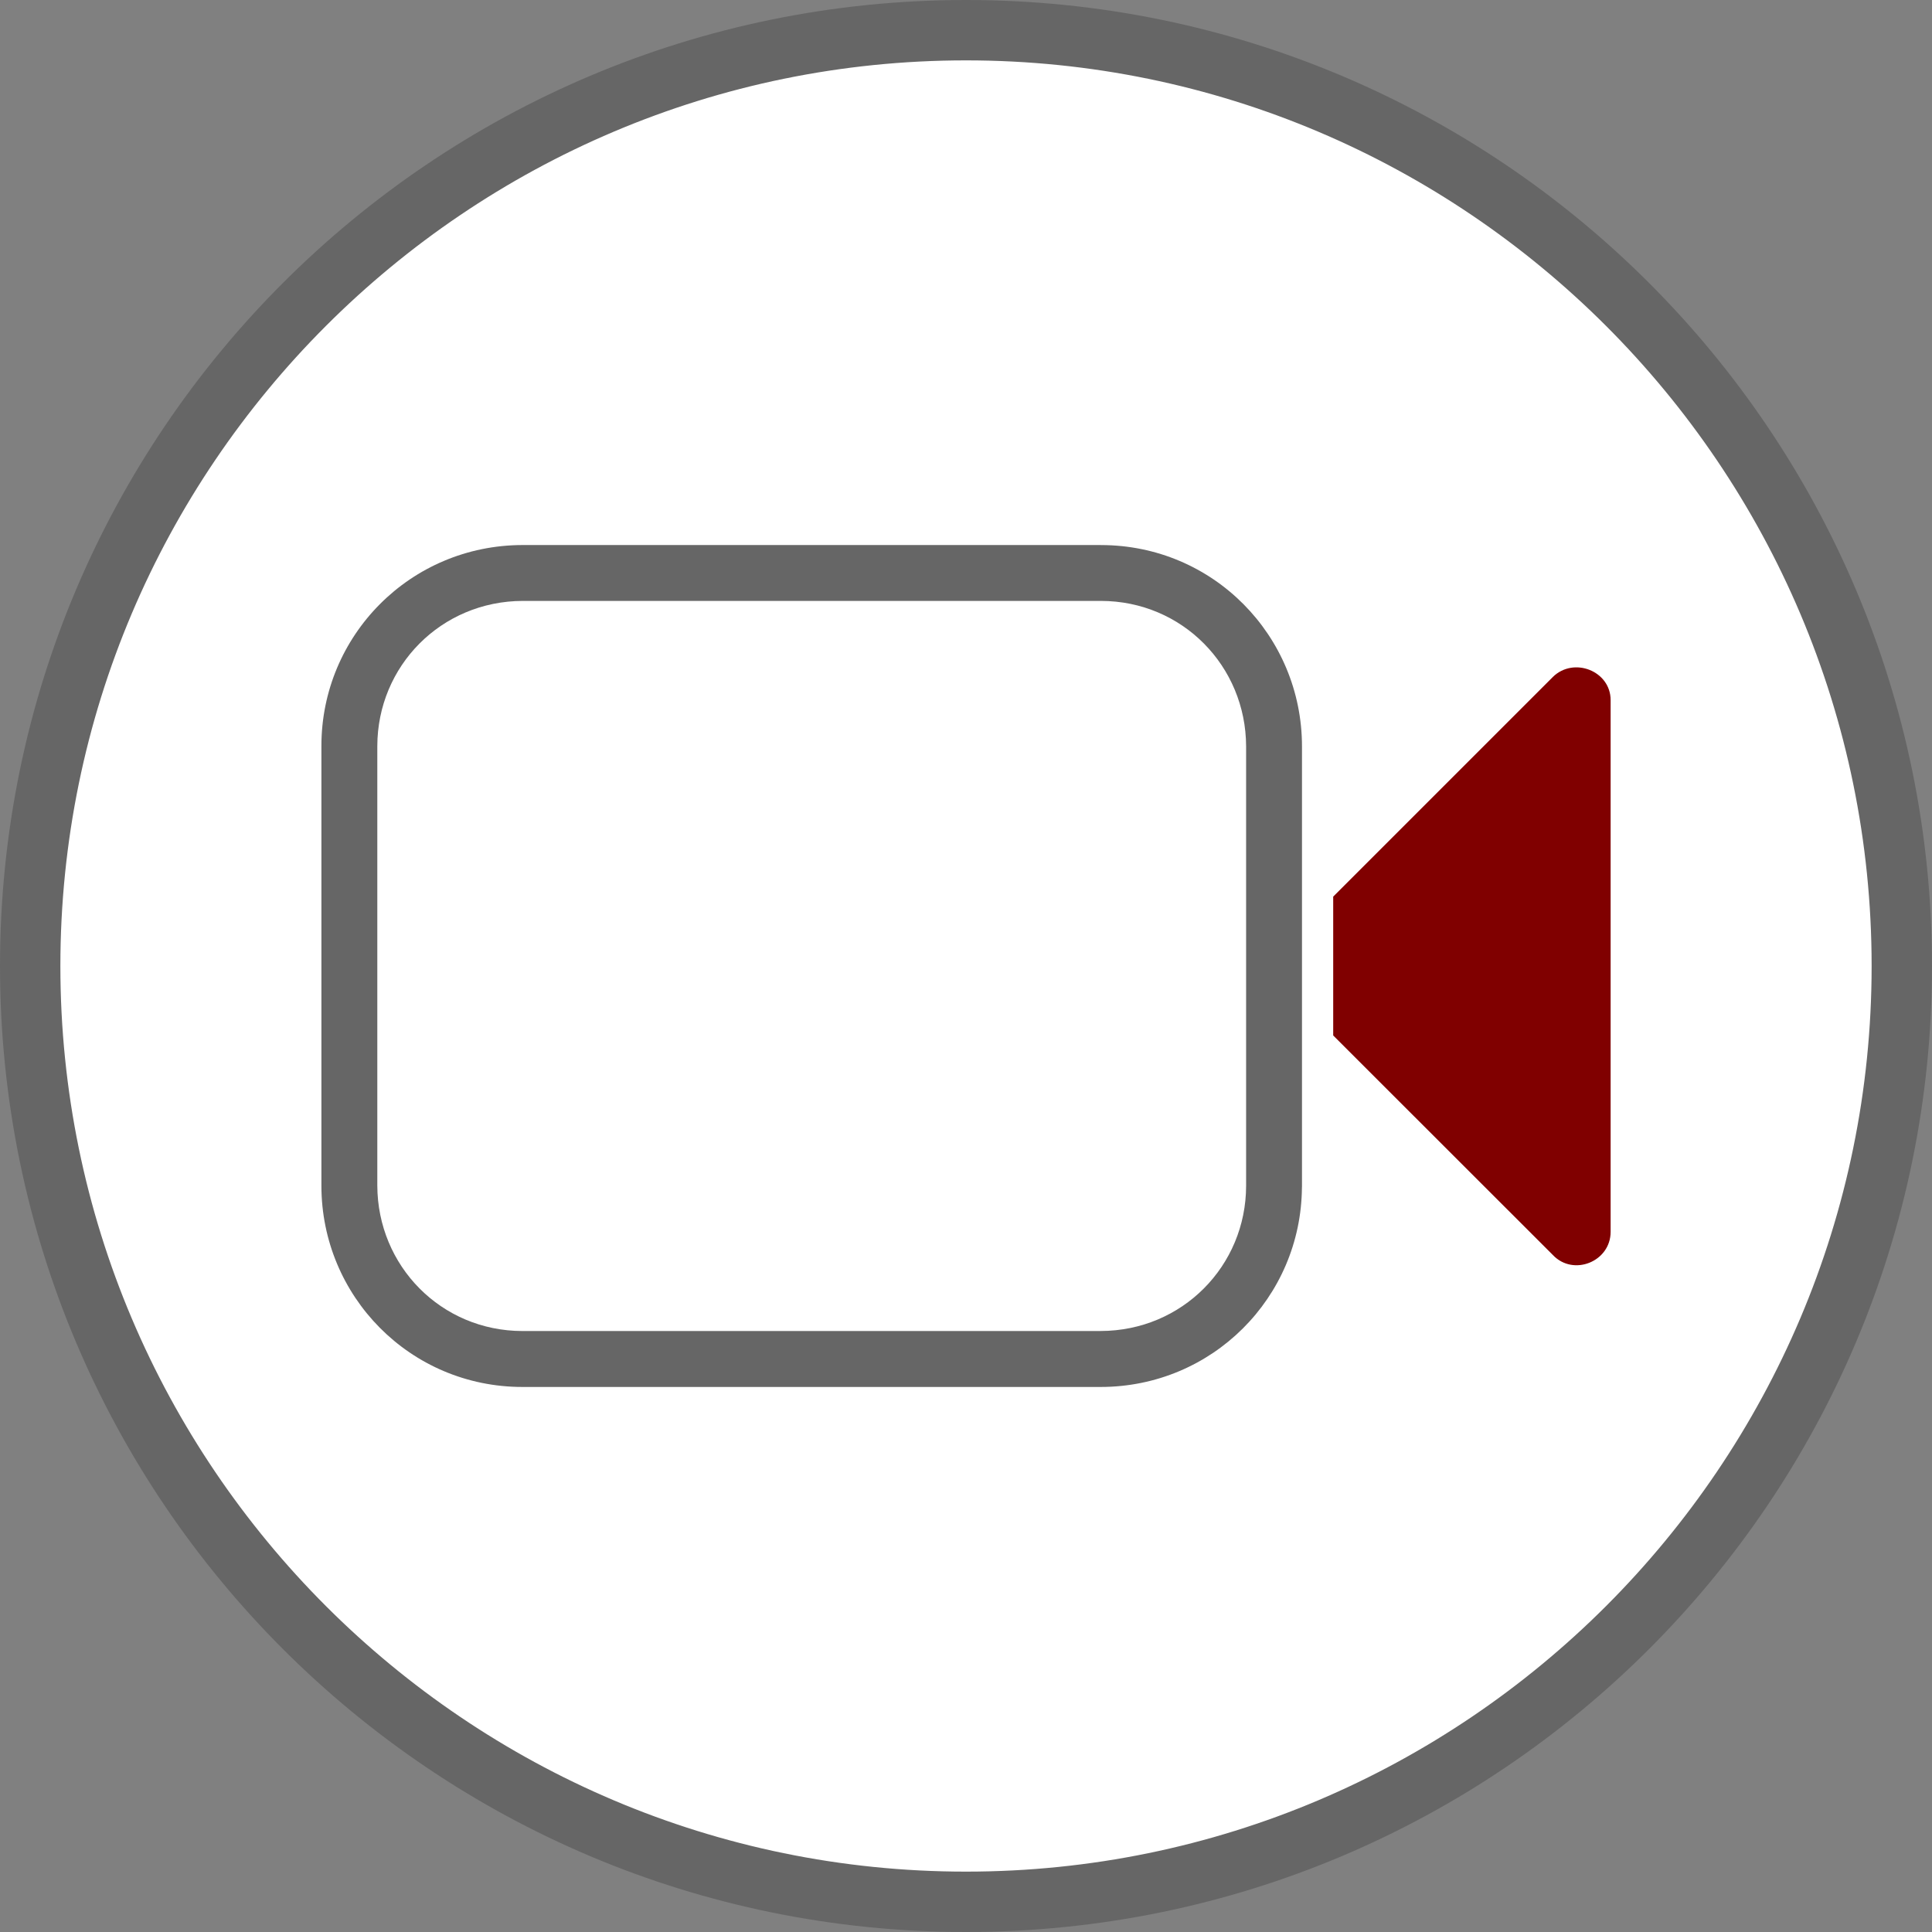 <?xml version="1.0" encoding="UTF-8"?><svg id="b" xmlns="http://www.w3.org/2000/svg" viewBox="0 0 64 64"><rect x="0" y="0" width="64" height="64" fill="#808080" stroke="none"/><circle cx="32" cy="32" r="31" style="fill:#fff;"/><path d="m32,2c16.542,0,30,13.458,30,30s-13.458,30-30,30S2,48.542,2,32,15.458,2,32,2m0-2C14.327,0,0,14.327,0,32s14.327,32,32,32,32-14.327,32-32S49.673,0,32,0Z" style="fill:#666;"/><path d="m51.439,22.427l-7.275,7.275v4.599l7.275,7.271c.678.72,1.915.222,1.915-.766v-17.614c0-.965-1.221-1.447-1.915-.766Z" style="fill:maroon;"/><path d="m36.468,18.055h-19.152c-3.718.002-6.671,2.995-6.669,6.659h0v.004h0v.007s0,0,0,0v14.55h0c0,3.663,2.94,6.671,6.662,6.67h19.152c3.699-.002,6.638-2.965,6.667-6.603h0s.002-.033.002-.033v-14.583h0c0-3.663-2.94-6.671-6.662-6.67Zm-.008,26.037h-19.144.003s-.01,0-.01,0c-2.696-.002-4.803-2.159-4.81-4.819v-14.557c.004-2.654,2.117-4.804,4.819-4.81h19.151c2.696.002,4.803,2.159,4.81,4.819v14.547s0,.009,0,.009c-.003,2.654-2.117,4.805-4.818,4.81Z" style="fill:#666;"/></svg>